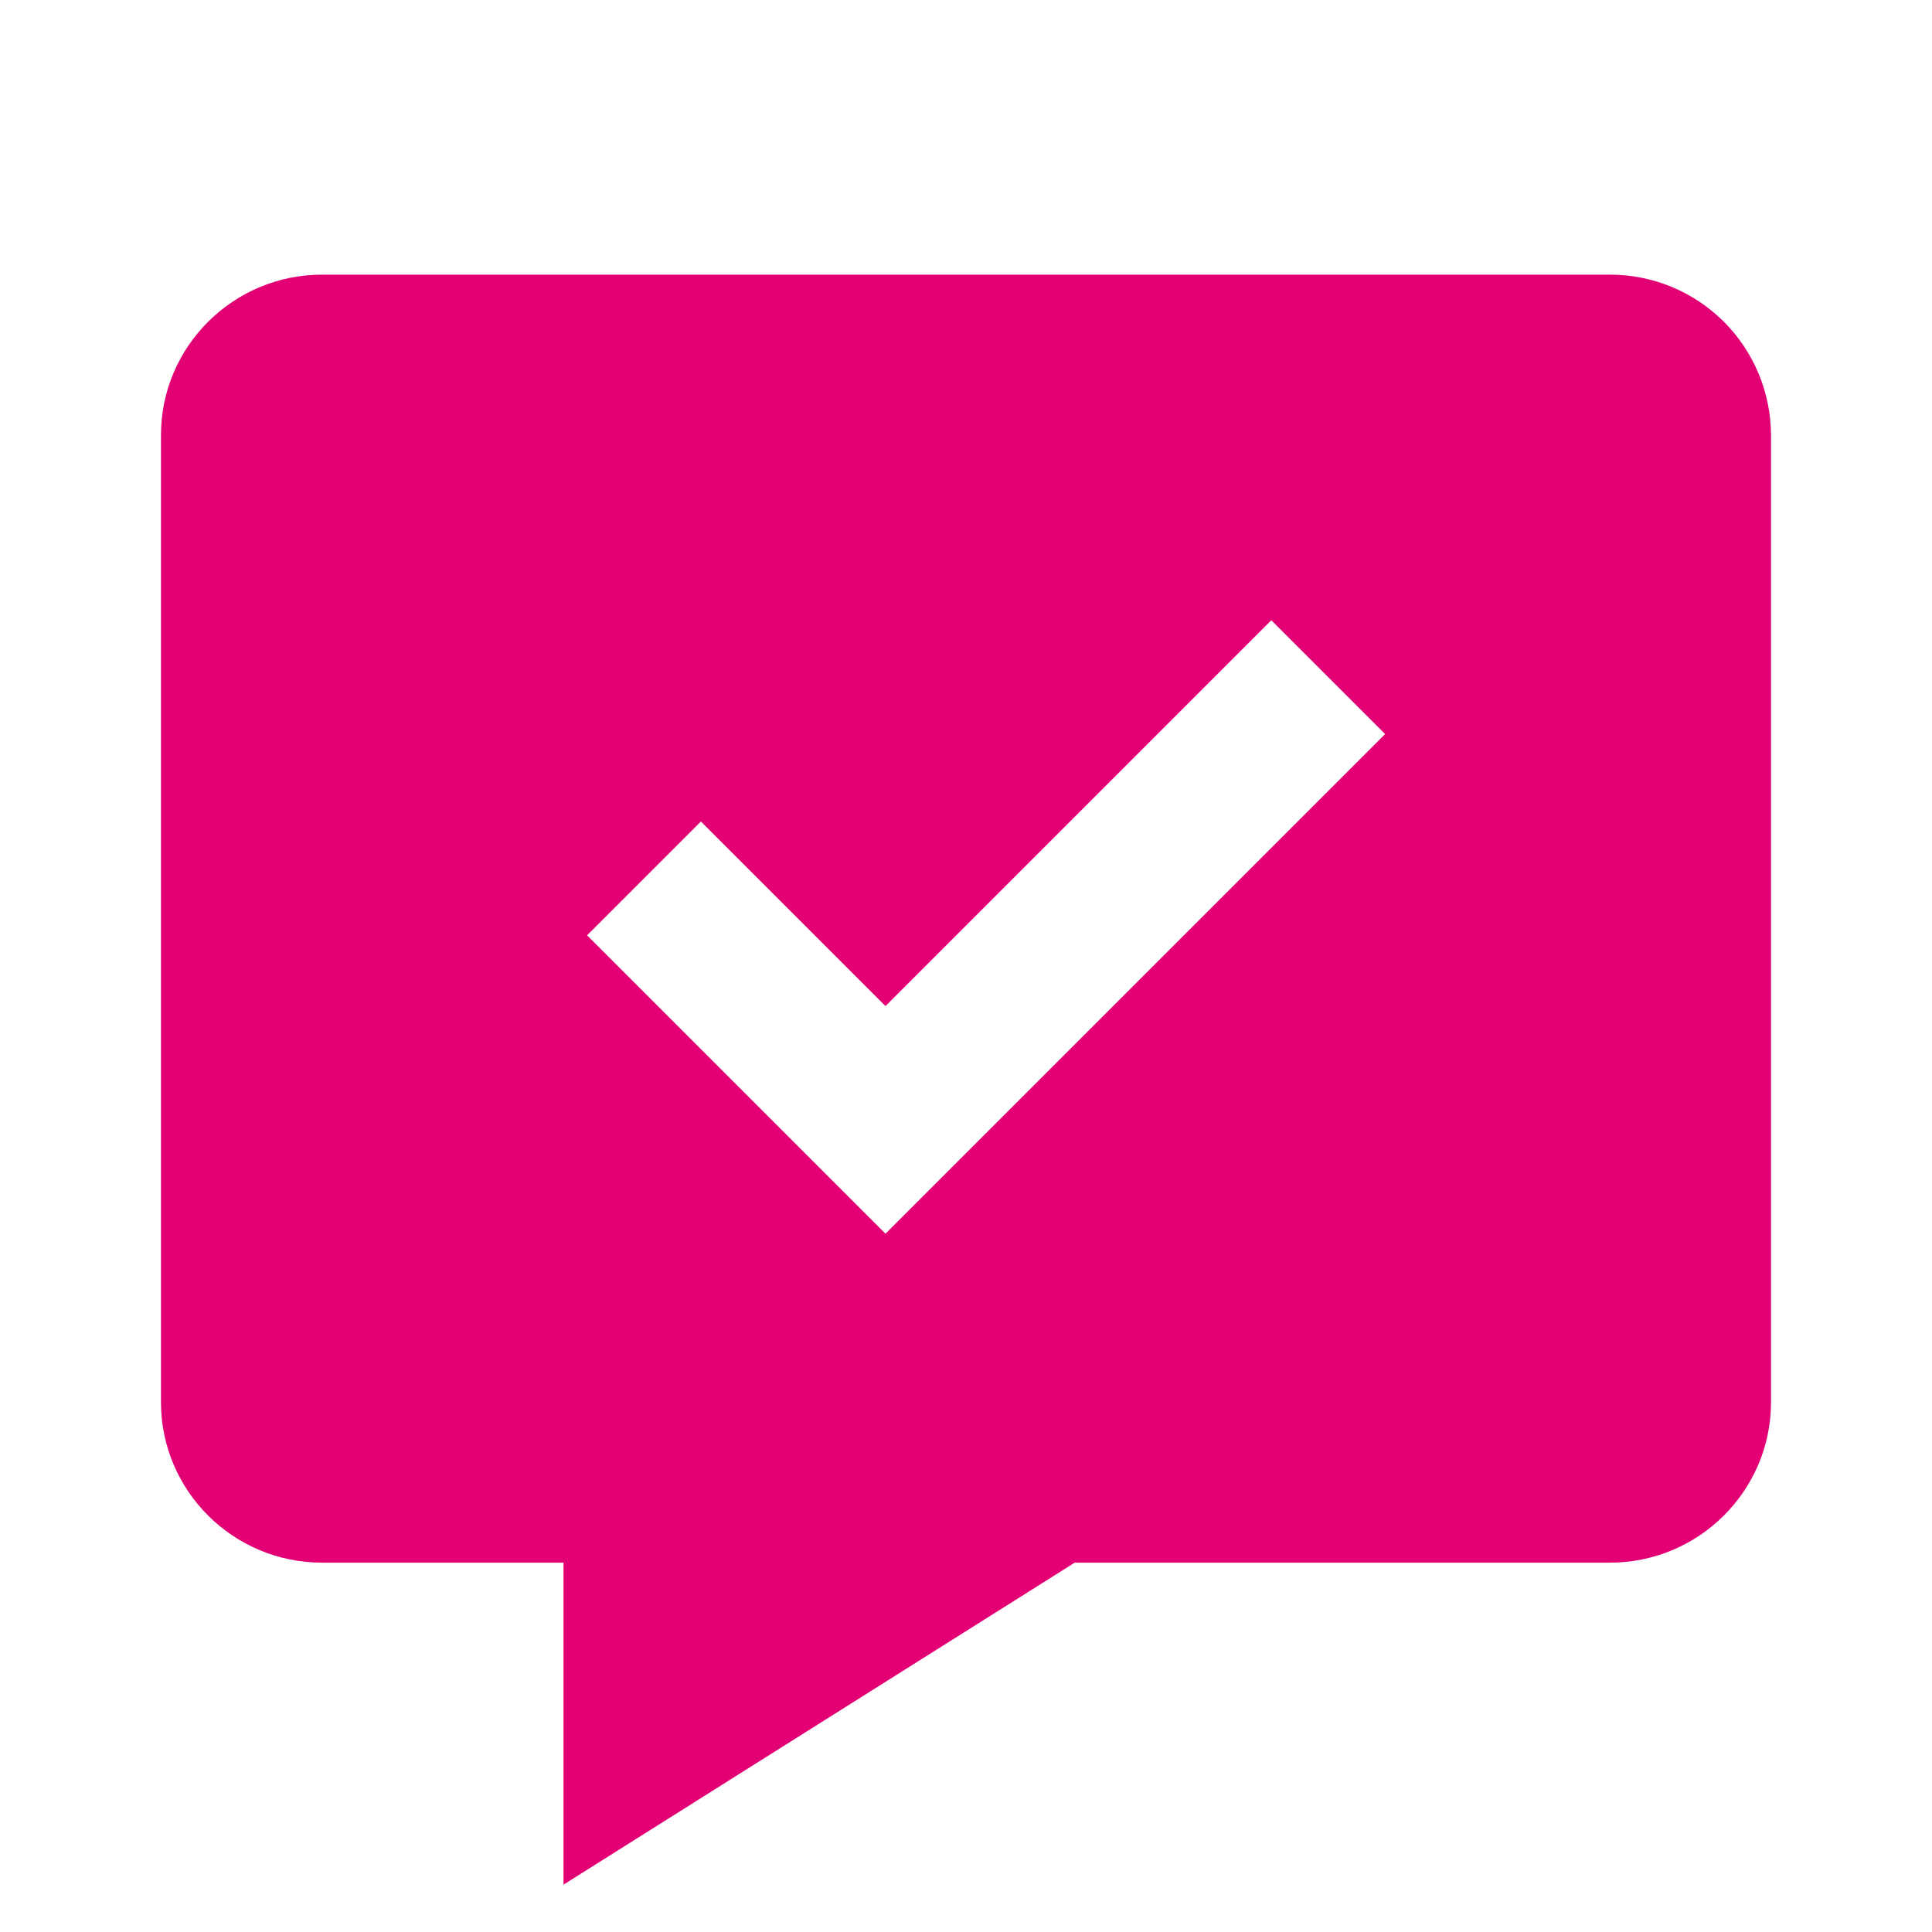 <?xml version="1.0" encoding="UTF-8"?> <svg xmlns="http://www.w3.org/2000/svg" width="68" height="68" viewBox="0 0 68 68" fill="none"><g filter="url(#filter0_i_143_6233)"><path d="M56.666 5.667H11.333C8.208 5.667 5.666 8.2 5.666 11.311V45.356C5.666 48.467 8.208 51 11.333 51H19.833V62.334L37.827 51H56.666C59.791 51 62.333 48.467 62.333 45.356V11.311C62.328 9.812 61.729 8.375 60.667 7.317C59.604 6.259 58.165 5.665 56.666 5.667ZM31.166 39.423L20.663 28.92L24.669 24.914L31.166 31.411L44.746 17.831L48.752 21.837L31.166 39.423Z" fill="#E20074"></path></g><defs><filter id="filter0_i_143_6233" x="0" y="0" width="68" height="72" filterUnits="userSpaceOnUse" color-interpolation-filters="sRGB"><feFlood flood-opacity="0" result="BackgroundImageFix"></feFlood><feBlend mode="normal" in="SourceGraphic" in2="BackgroundImageFix" result="shape"></feBlend><feColorMatrix in="SourceAlpha" type="matrix" values="0 0 0 0 0 0 0 0 0 0 0 0 0 0 0 0 0 0 127 0" result="hardAlpha"></feColorMatrix><feOffset dy="4"></feOffset><feGaussianBlur stdDeviation="2.7"></feGaussianBlur><feComposite in2="hardAlpha" operator="arithmetic" k2="-1" k3="1"></feComposite><feColorMatrix type="matrix" values="0 0 0 0 0 0 0 0 0 0 0 0 0 0 0 0 0 0 0.25 0"></feColorMatrix><feBlend mode="normal" in2="shape" result="effect1_innerShadow_143_6233"></feBlend></filter></defs></svg> 